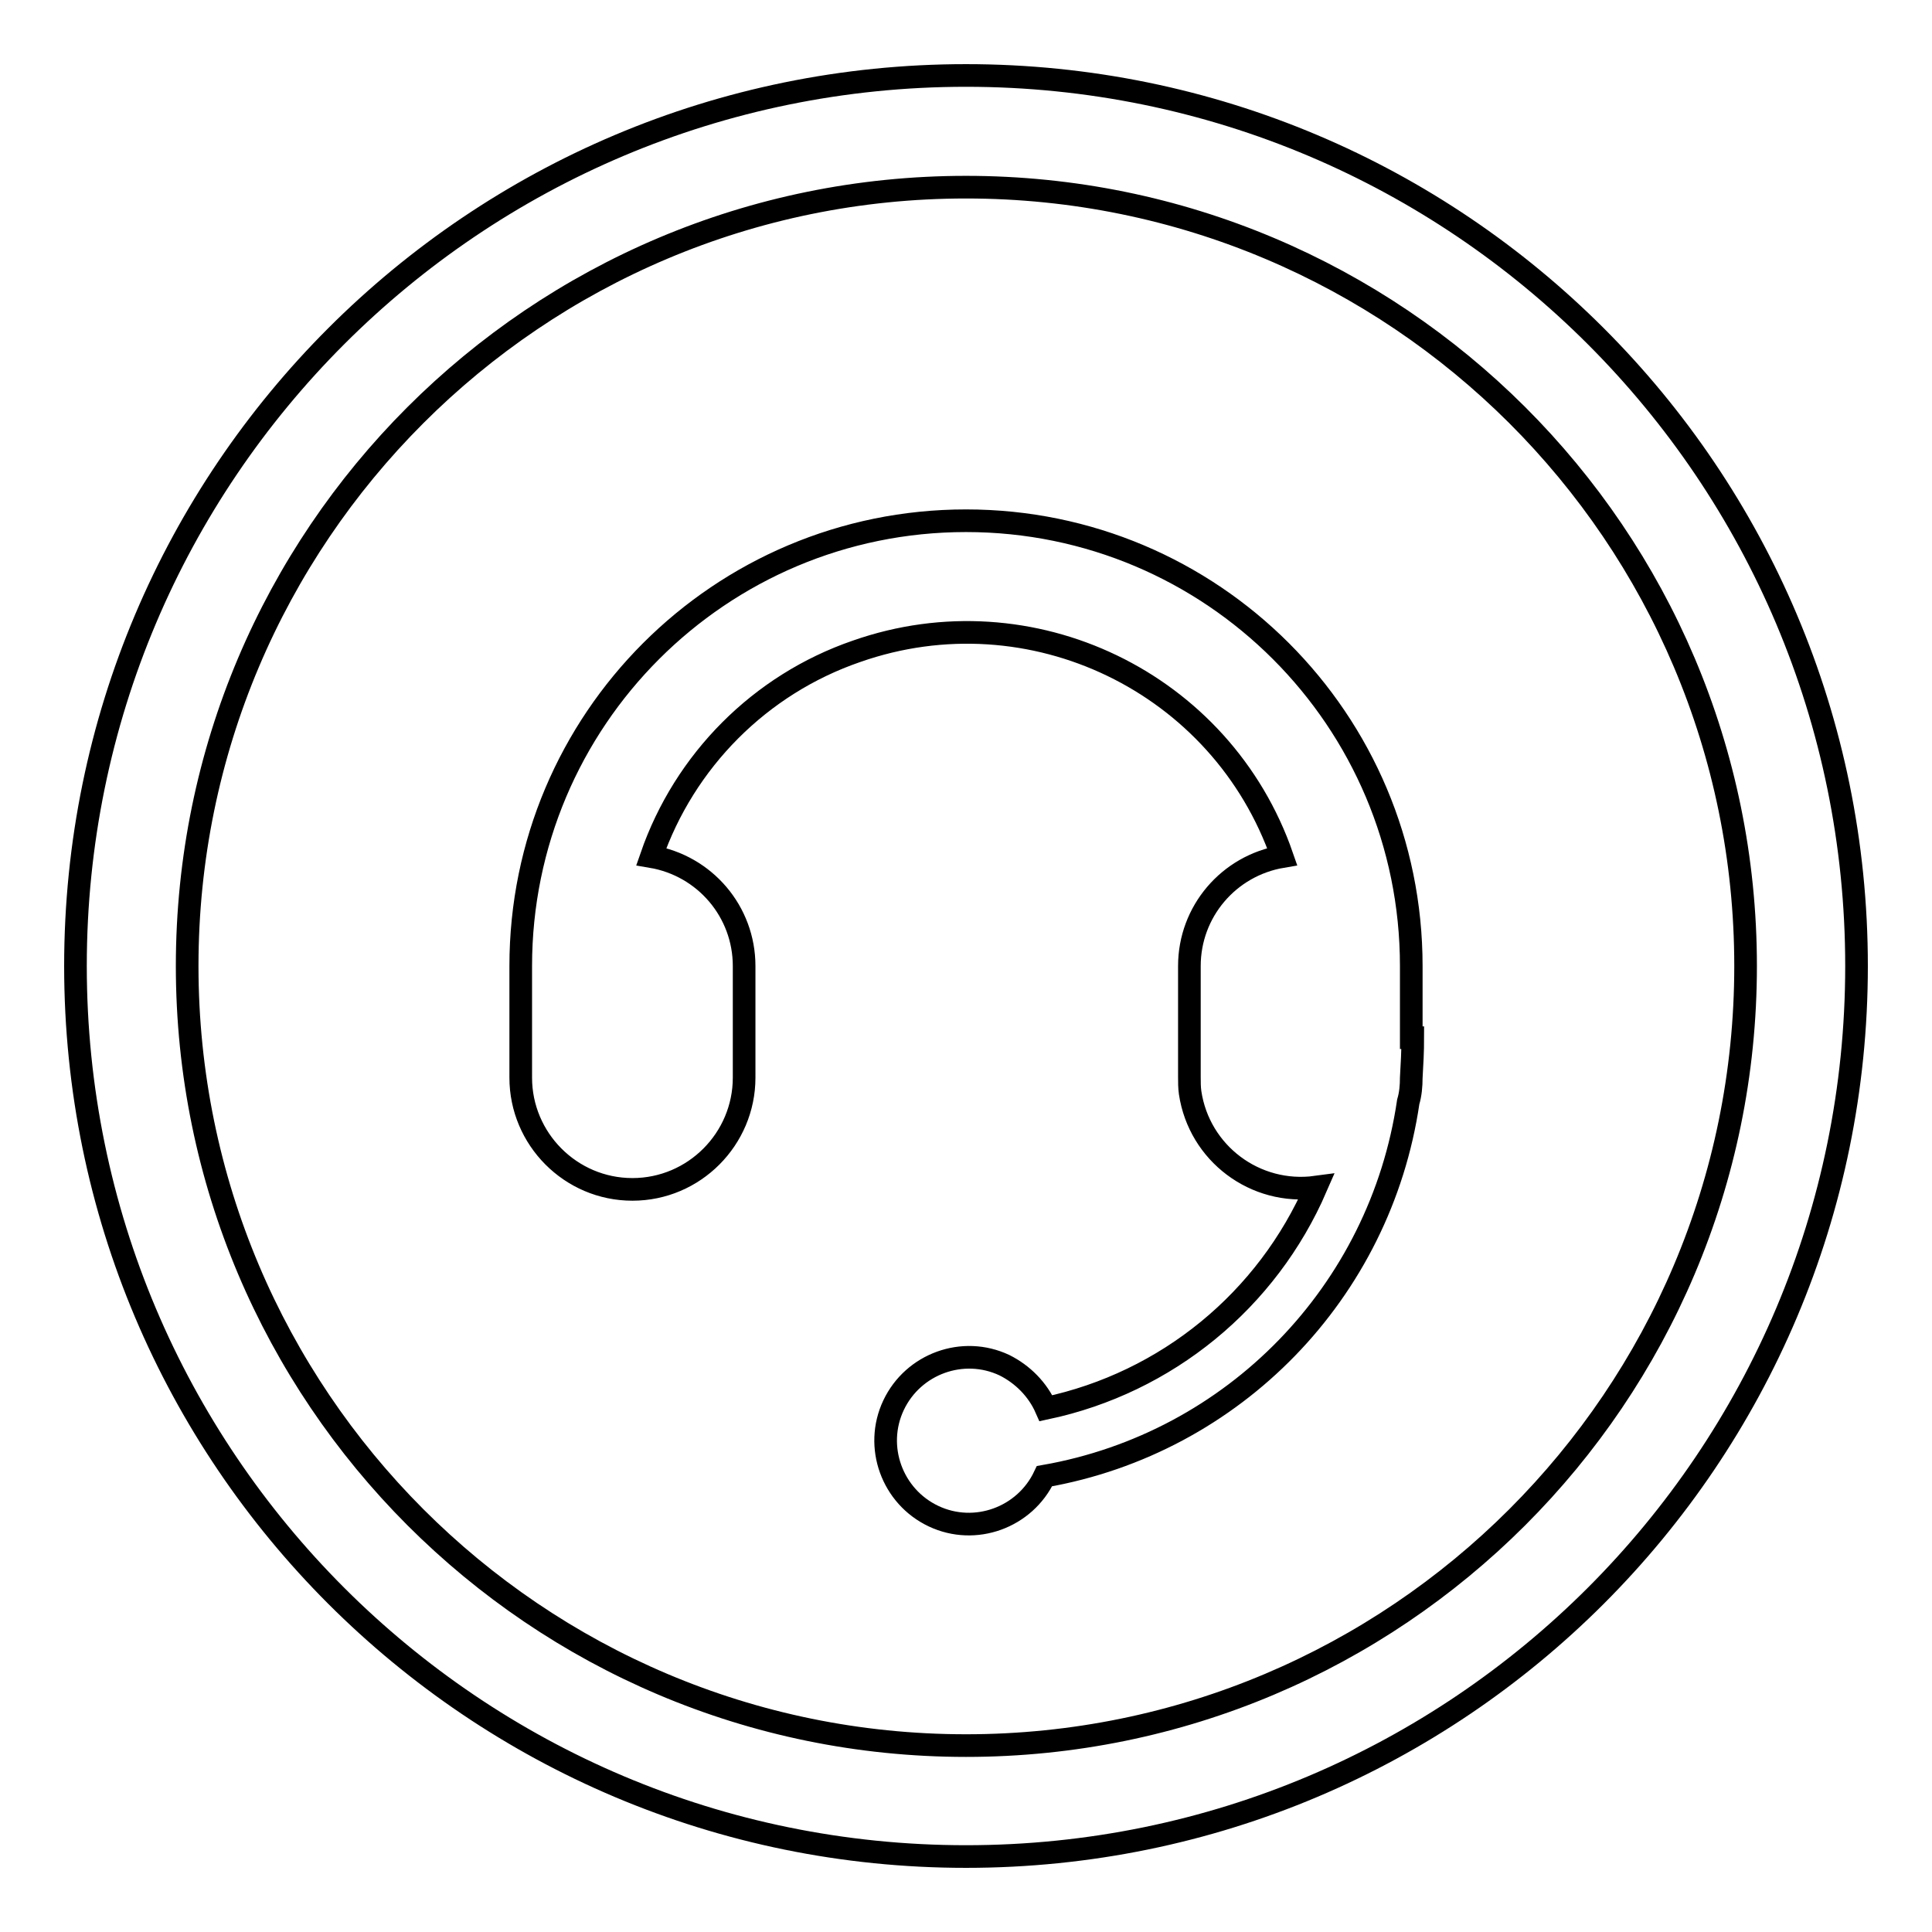 <?xml version="1.0" encoding="utf-8"?>
<!-- Svg Vector Icons : http://www.onlinewebfonts.com/icon -->
<!DOCTYPE svg PUBLIC "-//W3C//DTD SVG 1.1//EN" "http://www.w3.org/Graphics/SVG/1.1/DTD/svg11.dtd">
<svg version="1.1" xmlns="http://www.w3.org/2000/svg" xmlns:xlink="http://www.w3.org/1999/xlink" x="0px" y="0px" viewBox="0 0 256 256" enable-background="new 0 0 256 256" xml:space="preserve">
<g> <path stroke-width="3" fill-opacity="0" stroke="#000000"  d="M138.6,186.6c16-3.4,29.3-14.3,35.8-29.3c-8.1,1.1-15.5-4.5-16.7-12.5c-0.1-0.7-0.1-1.4-0.1-2.1V128 c0-7.2,5.2-13.3,12.3-14.5c-8-23.1-33.3-35.3-56.4-27.2c-12.8,4.4-22.8,14.5-27.2,27.2c7.1,1.2,12.3,7.3,12.3,14.5v14.8 c0,8.1-6.6,14.8-14.8,14.8S69,150.9,69,142.8V128c0-32.6,26.4-59,59-59c32.6,0,59,26.4,59,59v9.5h0.2c0,1.8-0.1,3.6-0.2,5.3 c0,1.1-0.1,2.2-0.4,3.2c-3.7,25.2-23.1,45.2-48.2,49.6c-2.6,5.5-9.2,7.9-14.7,5.3c-5.5-2.6-7.9-9.2-5.3-14.7s9.2-7.9,14.7-5.3 C135.5,182.1,137.5,184.1,138.6,186.6L138.6,186.6z M128,246c-65.2,0-118-52.8-118-118C10,62.8,62.8,10,128,10 c65.2,0,118,52.8,118,118C246,193.2,193.2,246,128,246z M128,231.3c57,0,103.3-46.2,103.3-103.3S185,24.8,128,24.8 S24.8,71,24.8,128S71,231.3,128,231.3z"/></g>
</svg>